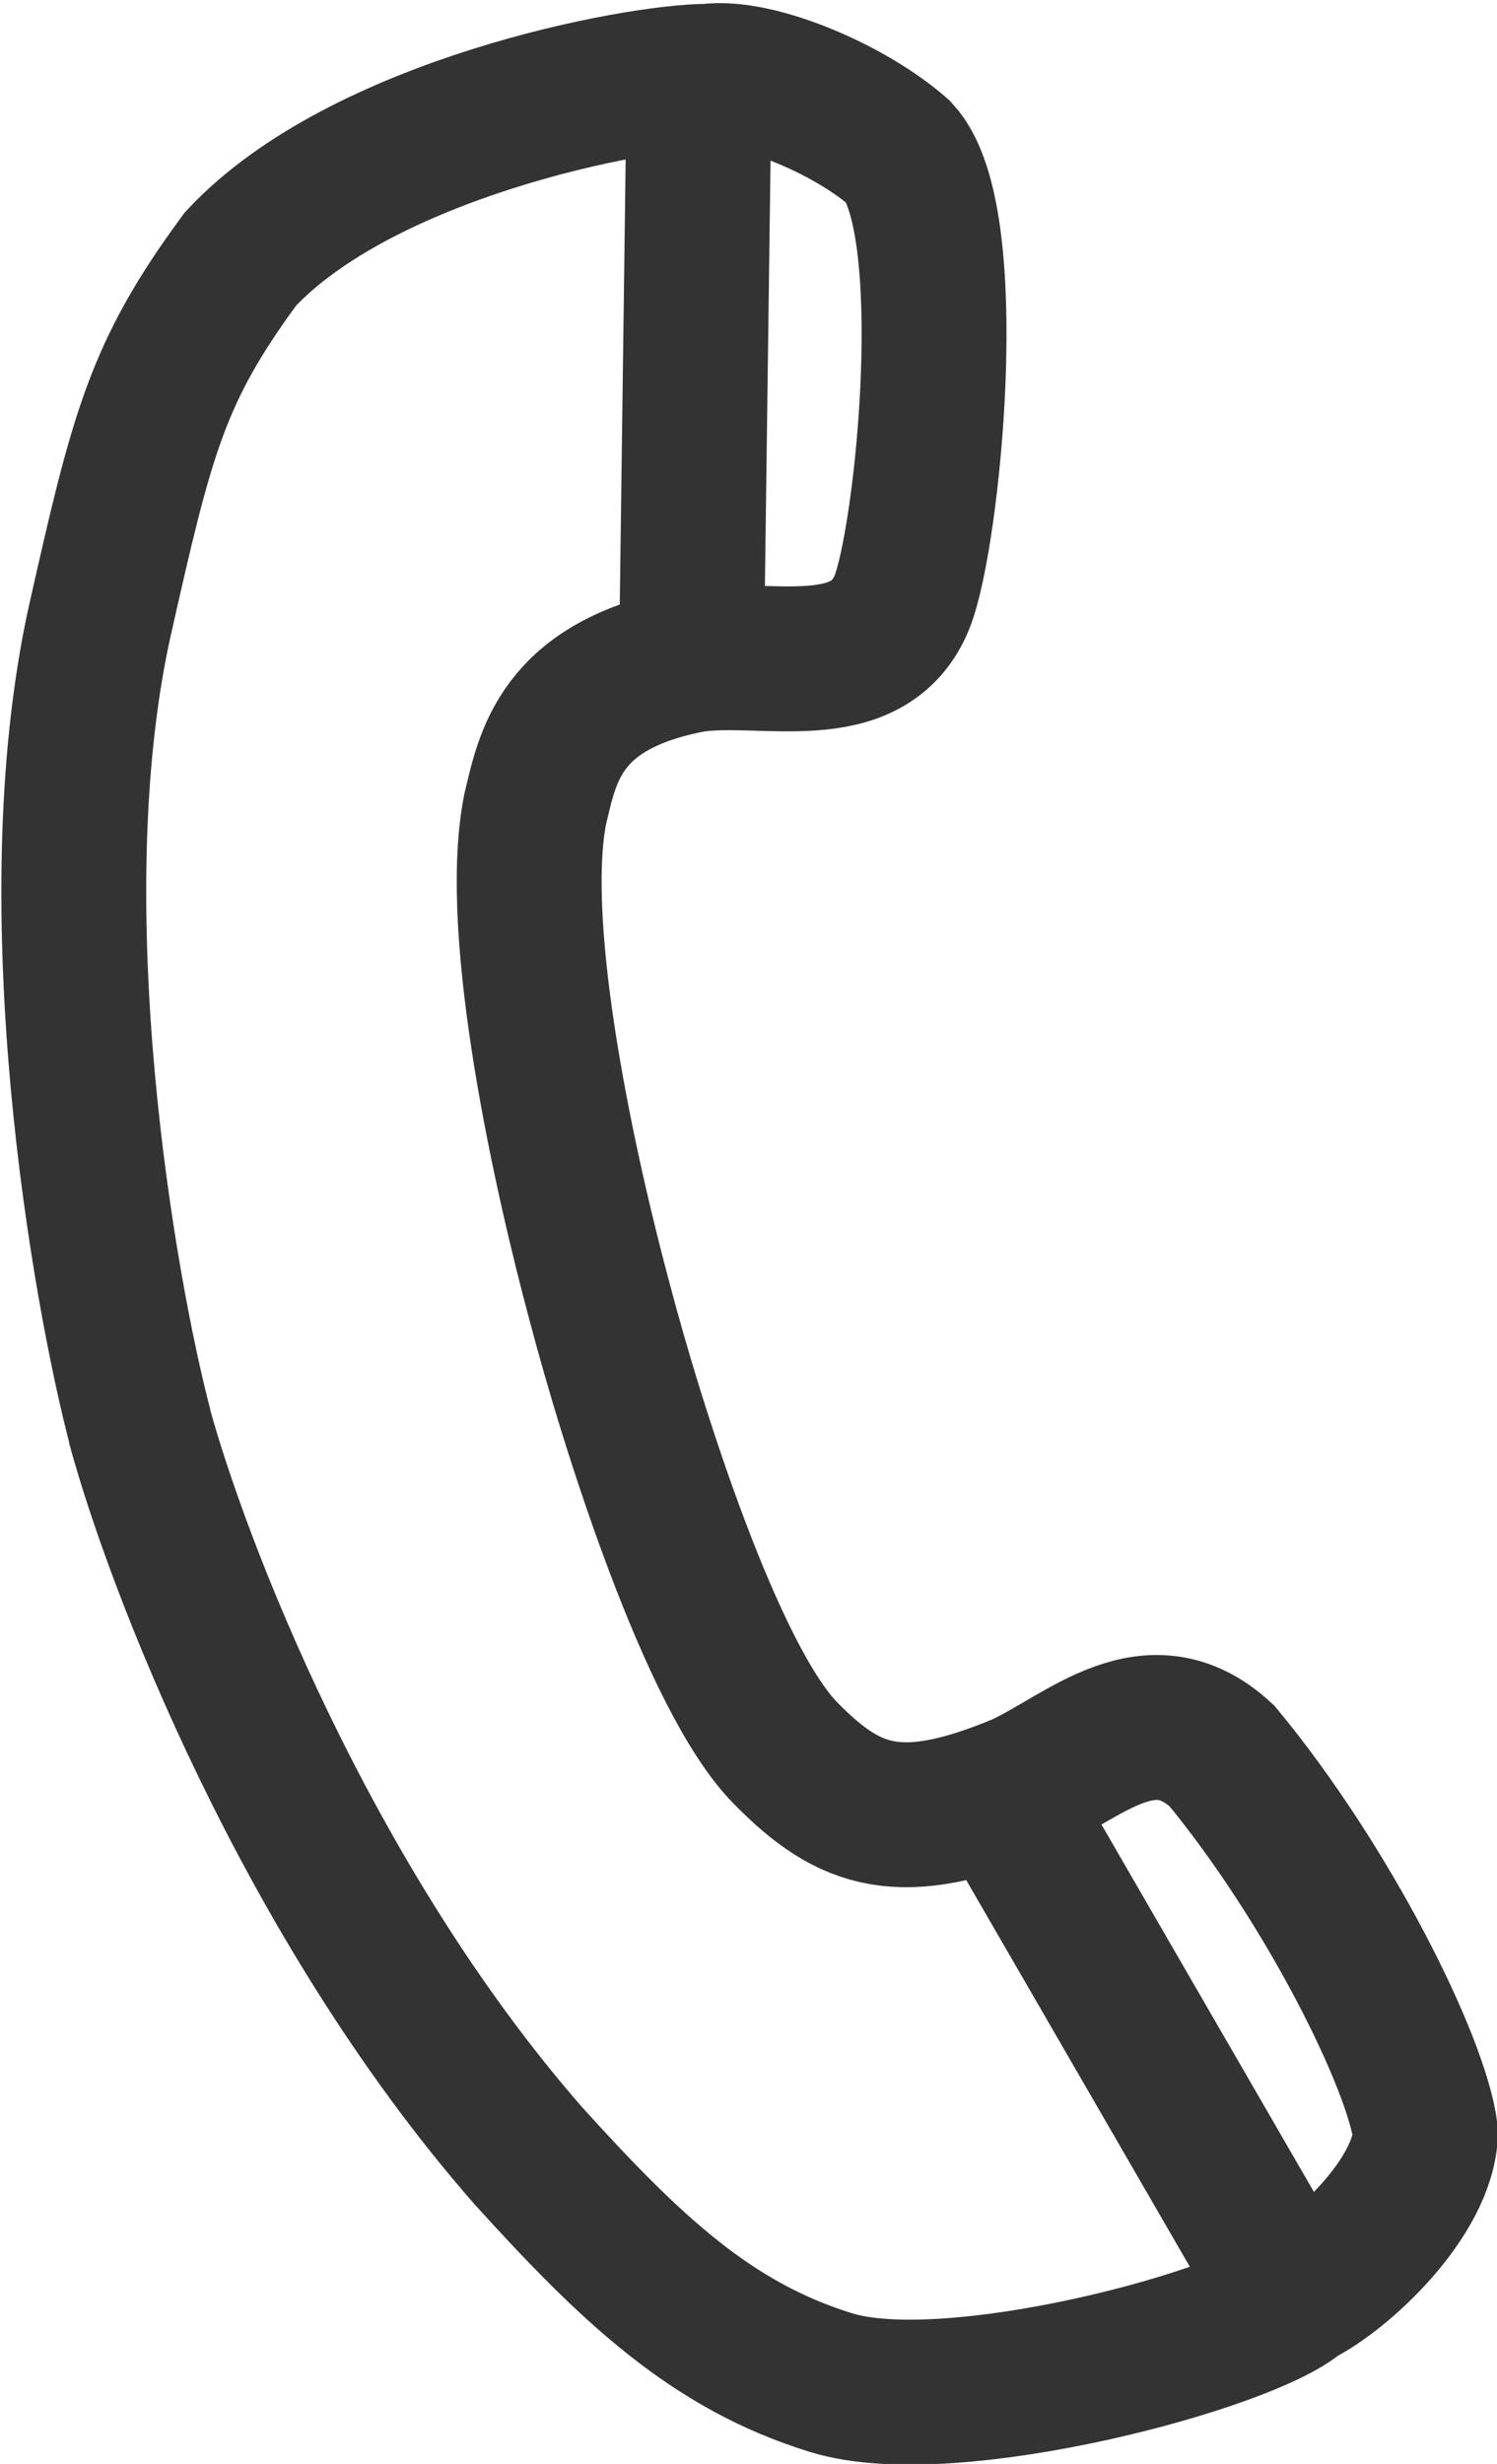 <?xml version="1.0" encoding="UTF-8"?>
<svg id="_レイヤー_2" data-name="レイヤー 2" xmlns="http://www.w3.org/2000/svg" width="15.5" height="25.5" viewBox="0 0 15.5 25.5">
  <defs>
    <style>
      .cls-1 {
        fill: none;
        stroke: #333;
        stroke-miterlimit: 10;
        stroke-width: 1.5px;
      }
    </style>
  </defs>
  <g id="_レイヤー_3" data-name="レイヤー 3">
    <g>
      <line class="cls-1" x1="7.24" y1=".77" x2="7.16" y2="6.8"/>
      <path class="cls-1" d="m1.44,14.74c.38,1.41,1.72,4.93,4.03,7.57,1.06,1.17,1.9,1.97,3.14,2.35s4.32-.45,4.83-.91c.45-.22,1.3-1.01,1.32-1.68-.09-.72-1.01-2.57-2.11-3.9-.74-.68-1.41,0-2.07.31-1.25.52-1.78.34-2.44-.33-.77-.77-1.6-3.41-1.93-4.67-.34-1.26-.92-3.82-.67-5.1.13-.54.25-1.29,1.63-1.55.74-.11,1.82.26,2.17-.6.27-.68.6-3.96-.03-4.65-.51-.45-1.48-.86-1.98-.79-.75,0-3.58.54-4.84,1.89-.87,1.18-1.02,1.81-1.46,3.76-.65,2.96.05,6.92.42,8.33Z"/>
      <line class="cls-1" x1="13.36" y1="23.76" x2="10.34" y2="18.54"/>
    </g>
  </g>
</svg>